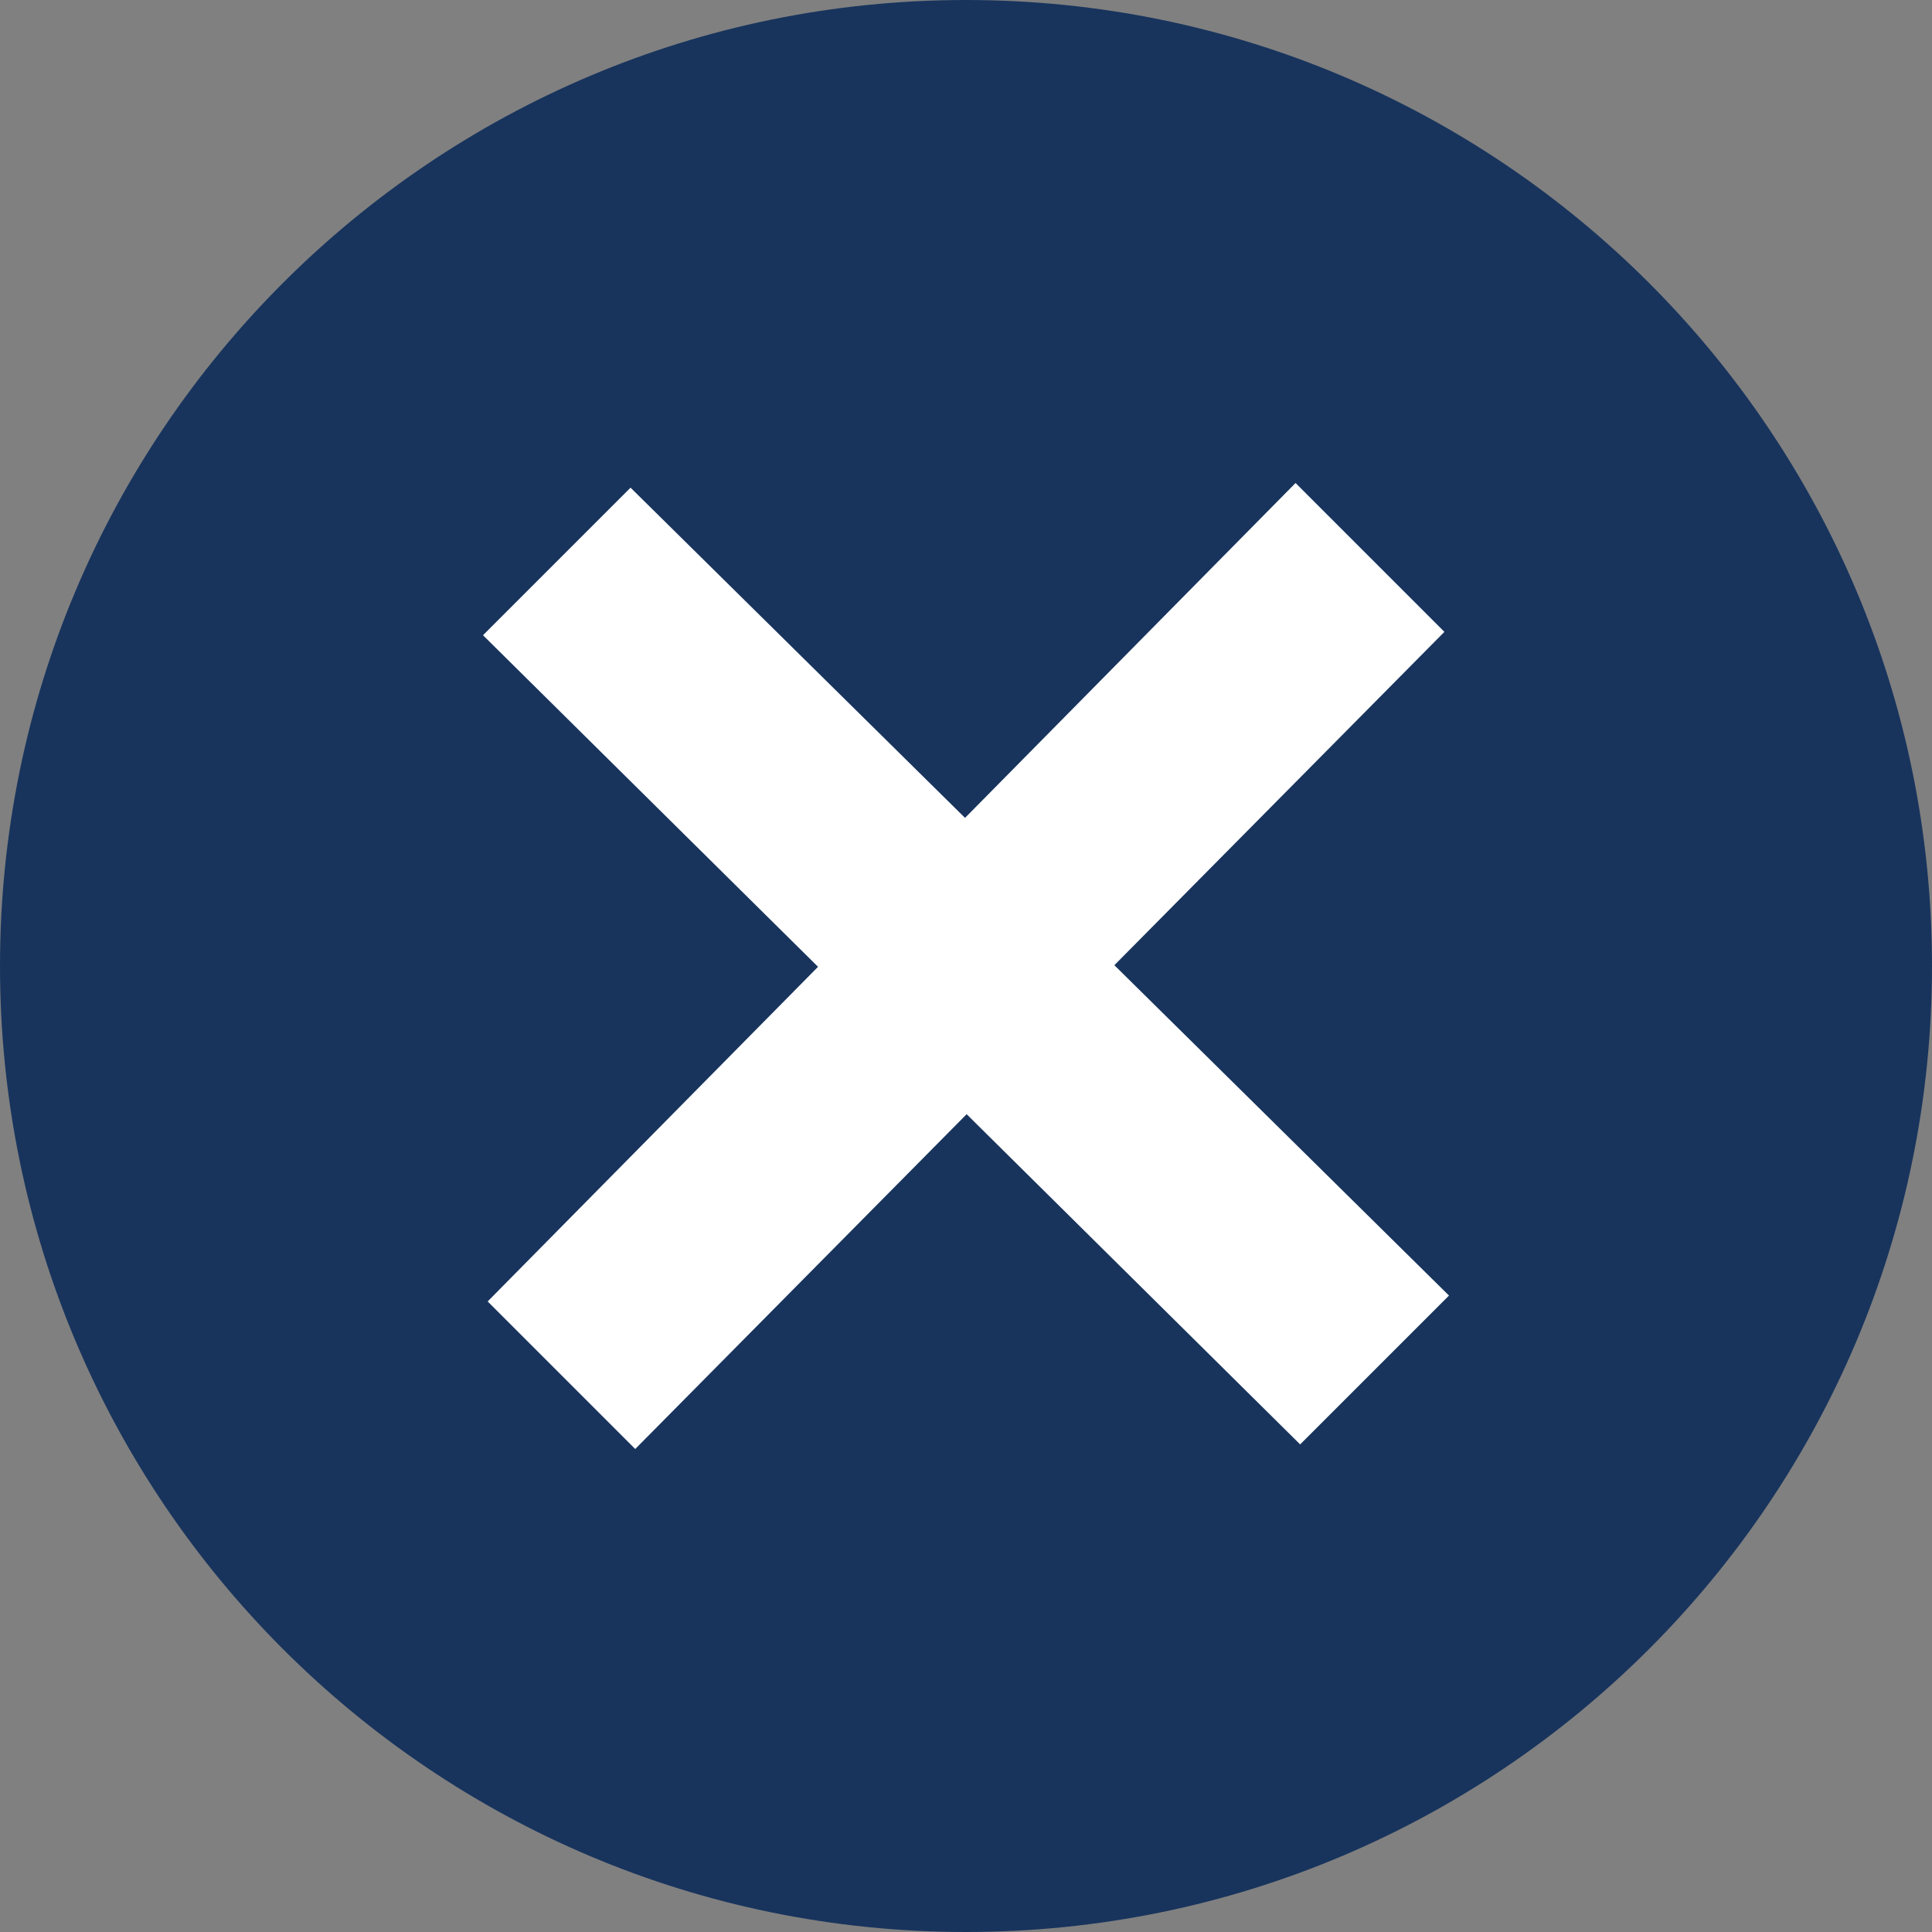 <svg width="24" height="24" version="1.1" viewBox="0 0 24 24" xmlns="http://www.w3.org/2000/svg"><rect x="0" y="0" width="24" height="24" fill="#808080" stroke="none"/><rect x="5.928" y="5.853" width="12.128" height="12.207" fill="#fff" fill-rule="evenodd" stroke-width=".914"/><path d="m12 0c-6.627 0-12 5.373-12 12s5.373 12 12 12 12-5.373 12-12-5.373-12-12-12zm4.151 17.943-4.143-4.102-4.117 4.159-1.833-1.833 4.104-4.157-4.162-4.119 1.833-1.833 4.155 4.102 4.106-4.16 1.849 1.849-4.1 4.141 4.157 4.104-1.849 1.849z" fill="#18345D"/></svg>
